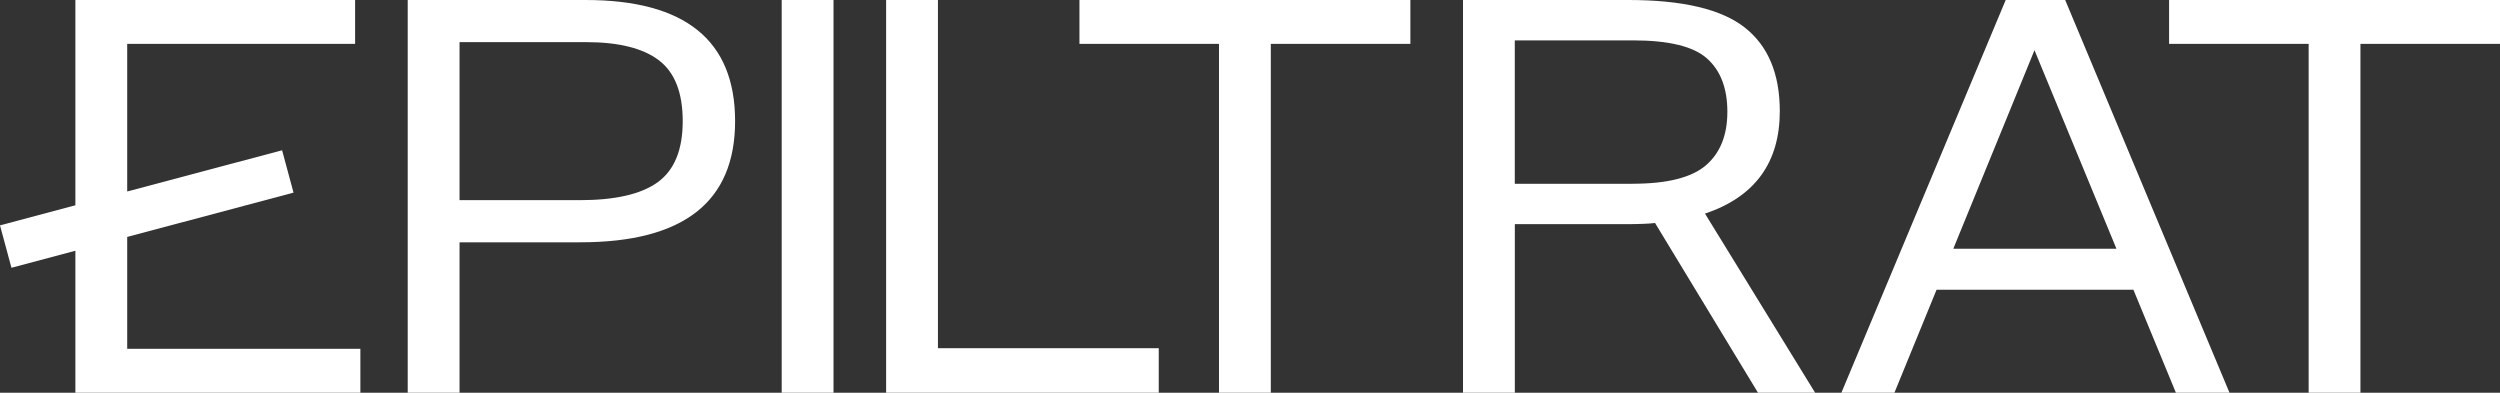 <svg width="261" height="41" viewBox="0 0 261 41" fill="none" xmlns="http://www.w3.org/2000/svg">
<rect x="0" y="0" width="261" height="41" fill="#333333" stroke="none"/>
<g clip-path="url(#clip0_3245_3936)">
<path d="M13.28 24.735L30.644 20.111L29.45 15.688L13.28 19.99V4.582H37.072V0H7.87V21.432L0 23.527L1.195 27.955L7.87 26.178V41H37.623V36.417H13.28V24.735Z" fill="white"/>
<path d="M61.13 0H42.566V41H47.976V25.296H60.579C71.356 25.296 76.744 21.081 76.744 12.648C76.744 4.215 71.537 0 61.13 0ZM68.693 19.003C66.972 20.266 64.247 20.897 60.516 20.897H47.976V4.399H61.193C64.596 4.399 67.124 5.03 68.785 6.293C70.447 7.555 71.276 9.675 71.276 12.648C71.276 15.621 70.418 17.741 68.693 19.003Z" fill="white"/>
<path d="M87.019 0H81.609V41H87.019V0Z" fill="white"/>
<path d="M97.921 0H92.512V41H120.973V36.355H97.921V0Z" fill="white"/>
<path d="M112.695 4.582H127.262V41H132.672V4.582H147.243V0H112.695V4.582Z" fill="white"/>
<path d="M185.81 11.611C185.81 7.702 184.59 4.787 182.15 2.872C179.714 0.957 175.664 0 170.01 0H152.738V41H158.148V23.402H169.648C171.125 23.402 172.172 23.36 172.786 23.28L183.534 41H189.499L178.002 22.302C183.206 20.55 185.81 16.984 185.81 11.611ZM170.439 19.187H158.144V4.215H170.502C174.229 4.215 176.804 4.846 178.217 6.109C179.63 7.371 180.337 9.224 180.337 11.669C180.337 14.115 179.588 15.976 178.095 17.26C176.602 18.543 174.048 19.183 170.443 19.183L170.439 19.187Z" fill="white"/>
<path d="M209.396 0L192.242 41H197.778L202.178 30.246H222.727L227.164 41H232.759L215.605 0H209.396ZM203.924 25.969L212.4 5.243L220.956 25.969H203.924Z" fill="white"/>
<path d="M226.453 0V4.582H241.024V41H246.43V4.582H261.001V0H226.453Z" fill="white"/>
</g>
<defs>
<clipPath id="clip0_3245_3936">
<rect width="261" height="41" fill="white"/>
</clipPath>
</defs>
</svg>

